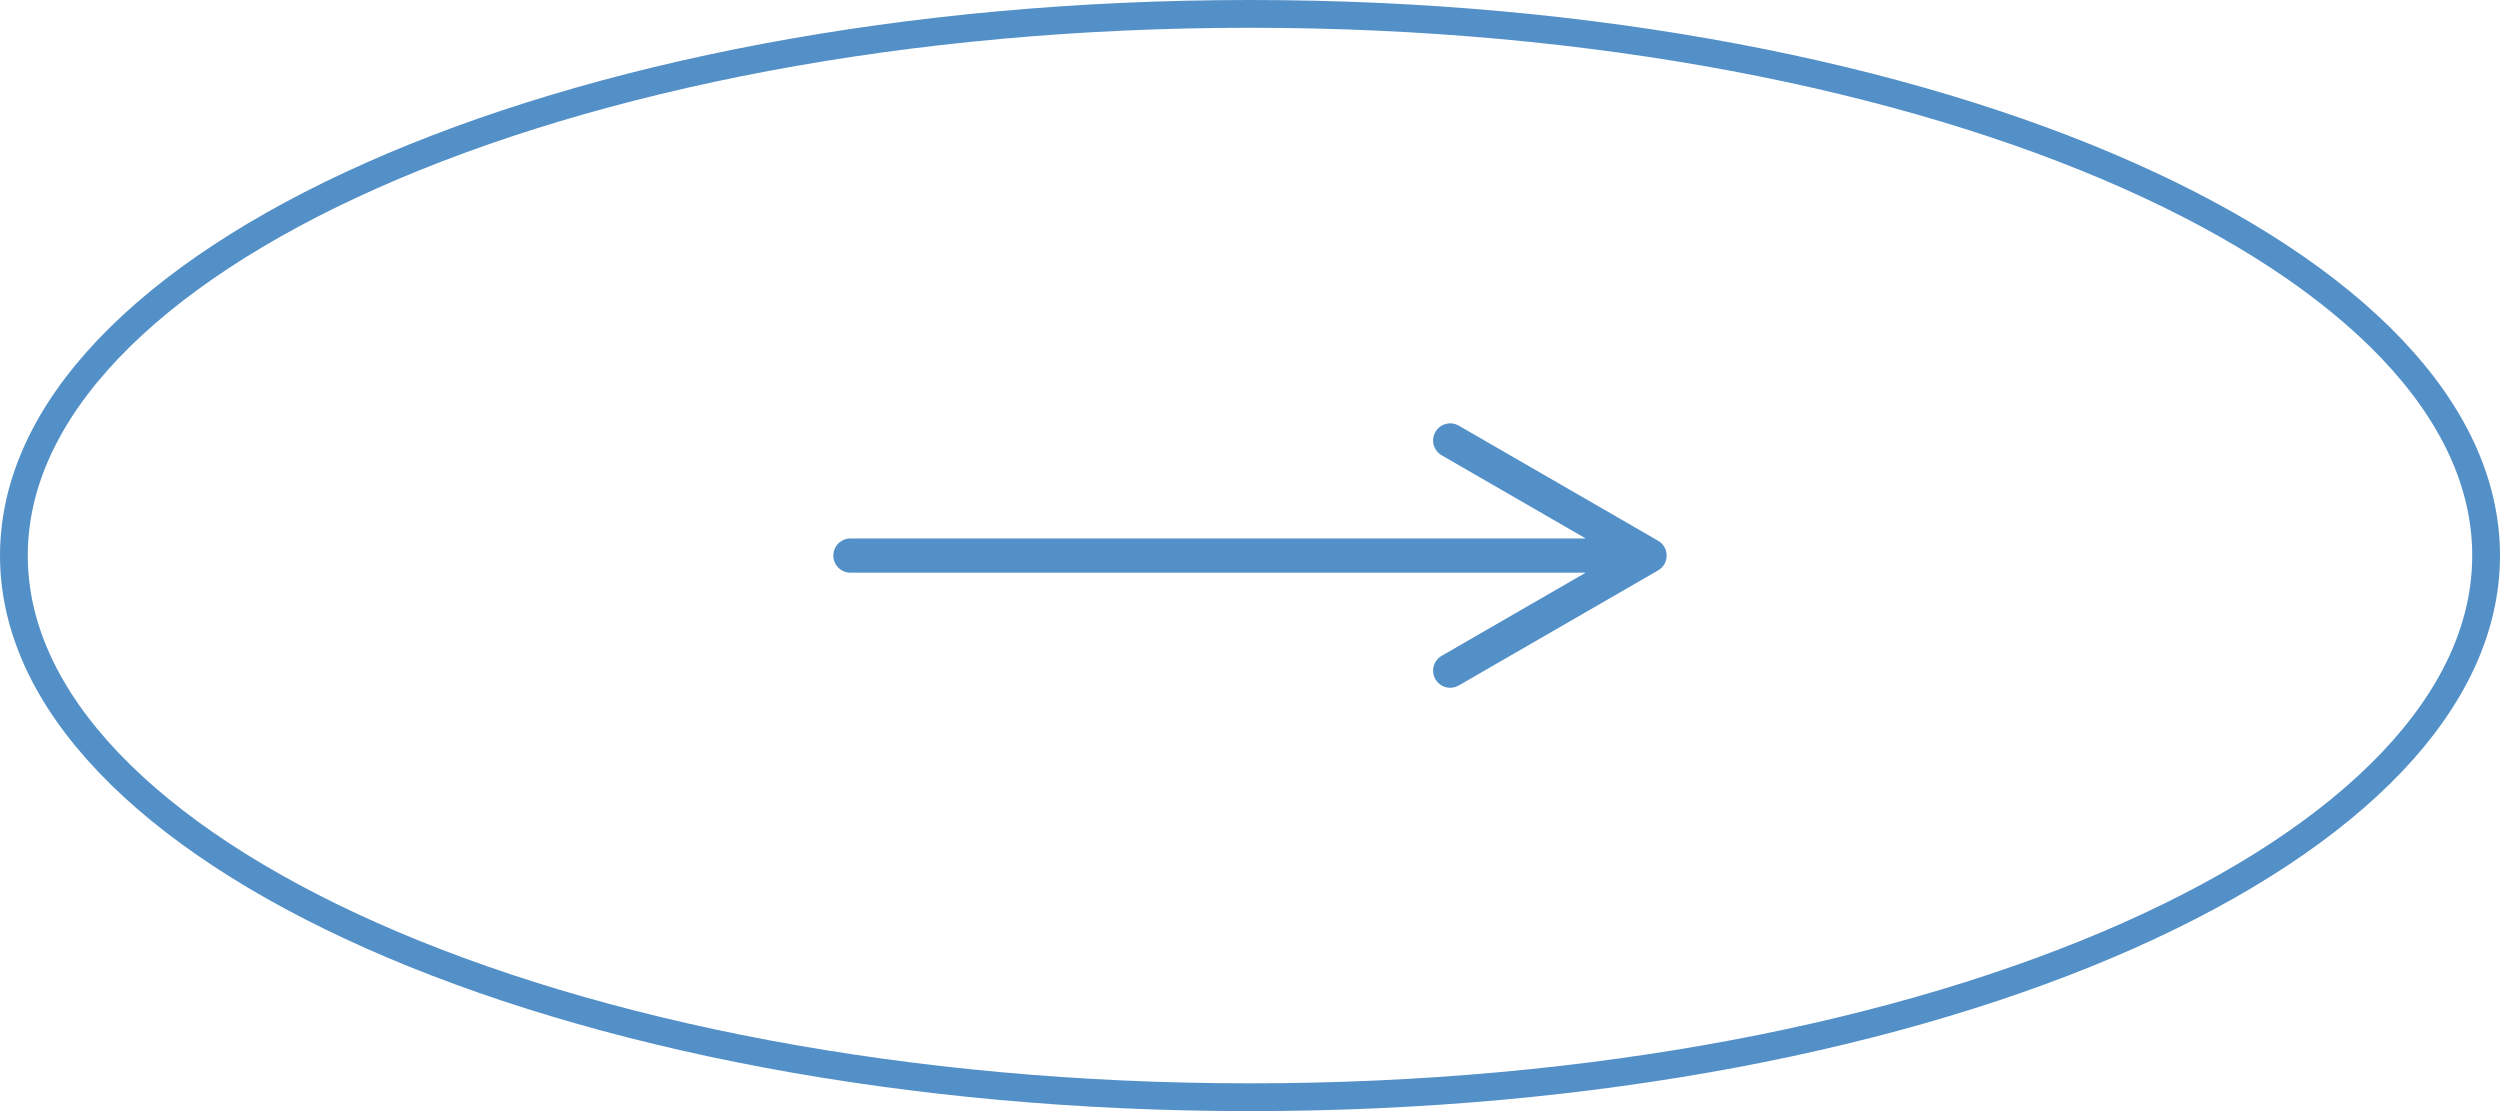<?xml version="1.0" encoding="UTF-8"?> <svg xmlns="http://www.w3.org/2000/svg" width="90" height="40" viewBox="0 0 90 40" fill="none"> <path d="M0.5 20C0.5 17.401 1.683 14.888 3.899 12.56C6.117 10.229 9.35 8.107 13.383 6.315C21.449 2.73 32.627 0.5 45 0.5C57.373 0.5 68.551 2.73 76.617 6.315C80.65 8.107 83.883 10.229 86.102 12.56C88.317 14.888 89.5 17.401 89.5 20C89.5 22.599 88.317 25.112 86.102 27.44C83.883 29.771 80.65 31.893 76.617 33.685C68.551 37.27 57.373 39.5 45 39.5C32.627 39.5 21.449 37.27 13.383 33.685C9.35 31.893 6.117 29.771 3.899 27.44C1.683 25.112 0.5 22.599 0.5 20Z" stroke="#5390C8"></path> <path d="M59.692 19.467L52.515 15.323C52.221 15.153 51.844 15.254 51.674 15.549C51.504 15.843 51.605 16.22 51.899 16.39L57.087 19.385H30.616C30.276 19.385 30 19.661 30 20.001C30 20.341 30.276 20.617 30.616 20.617H57.083L51.899 23.61C51.605 23.78 51.504 24.157 51.674 24.452C51.788 24.649 51.995 24.76 52.208 24.76C52.312 24.76 52.418 24.733 52.515 24.677L59.692 20.534C59.883 20.424 60 20.22 60 20C60 19.78 59.883 19.577 59.692 19.467Z" fill="#5390C8"></path> </svg> 